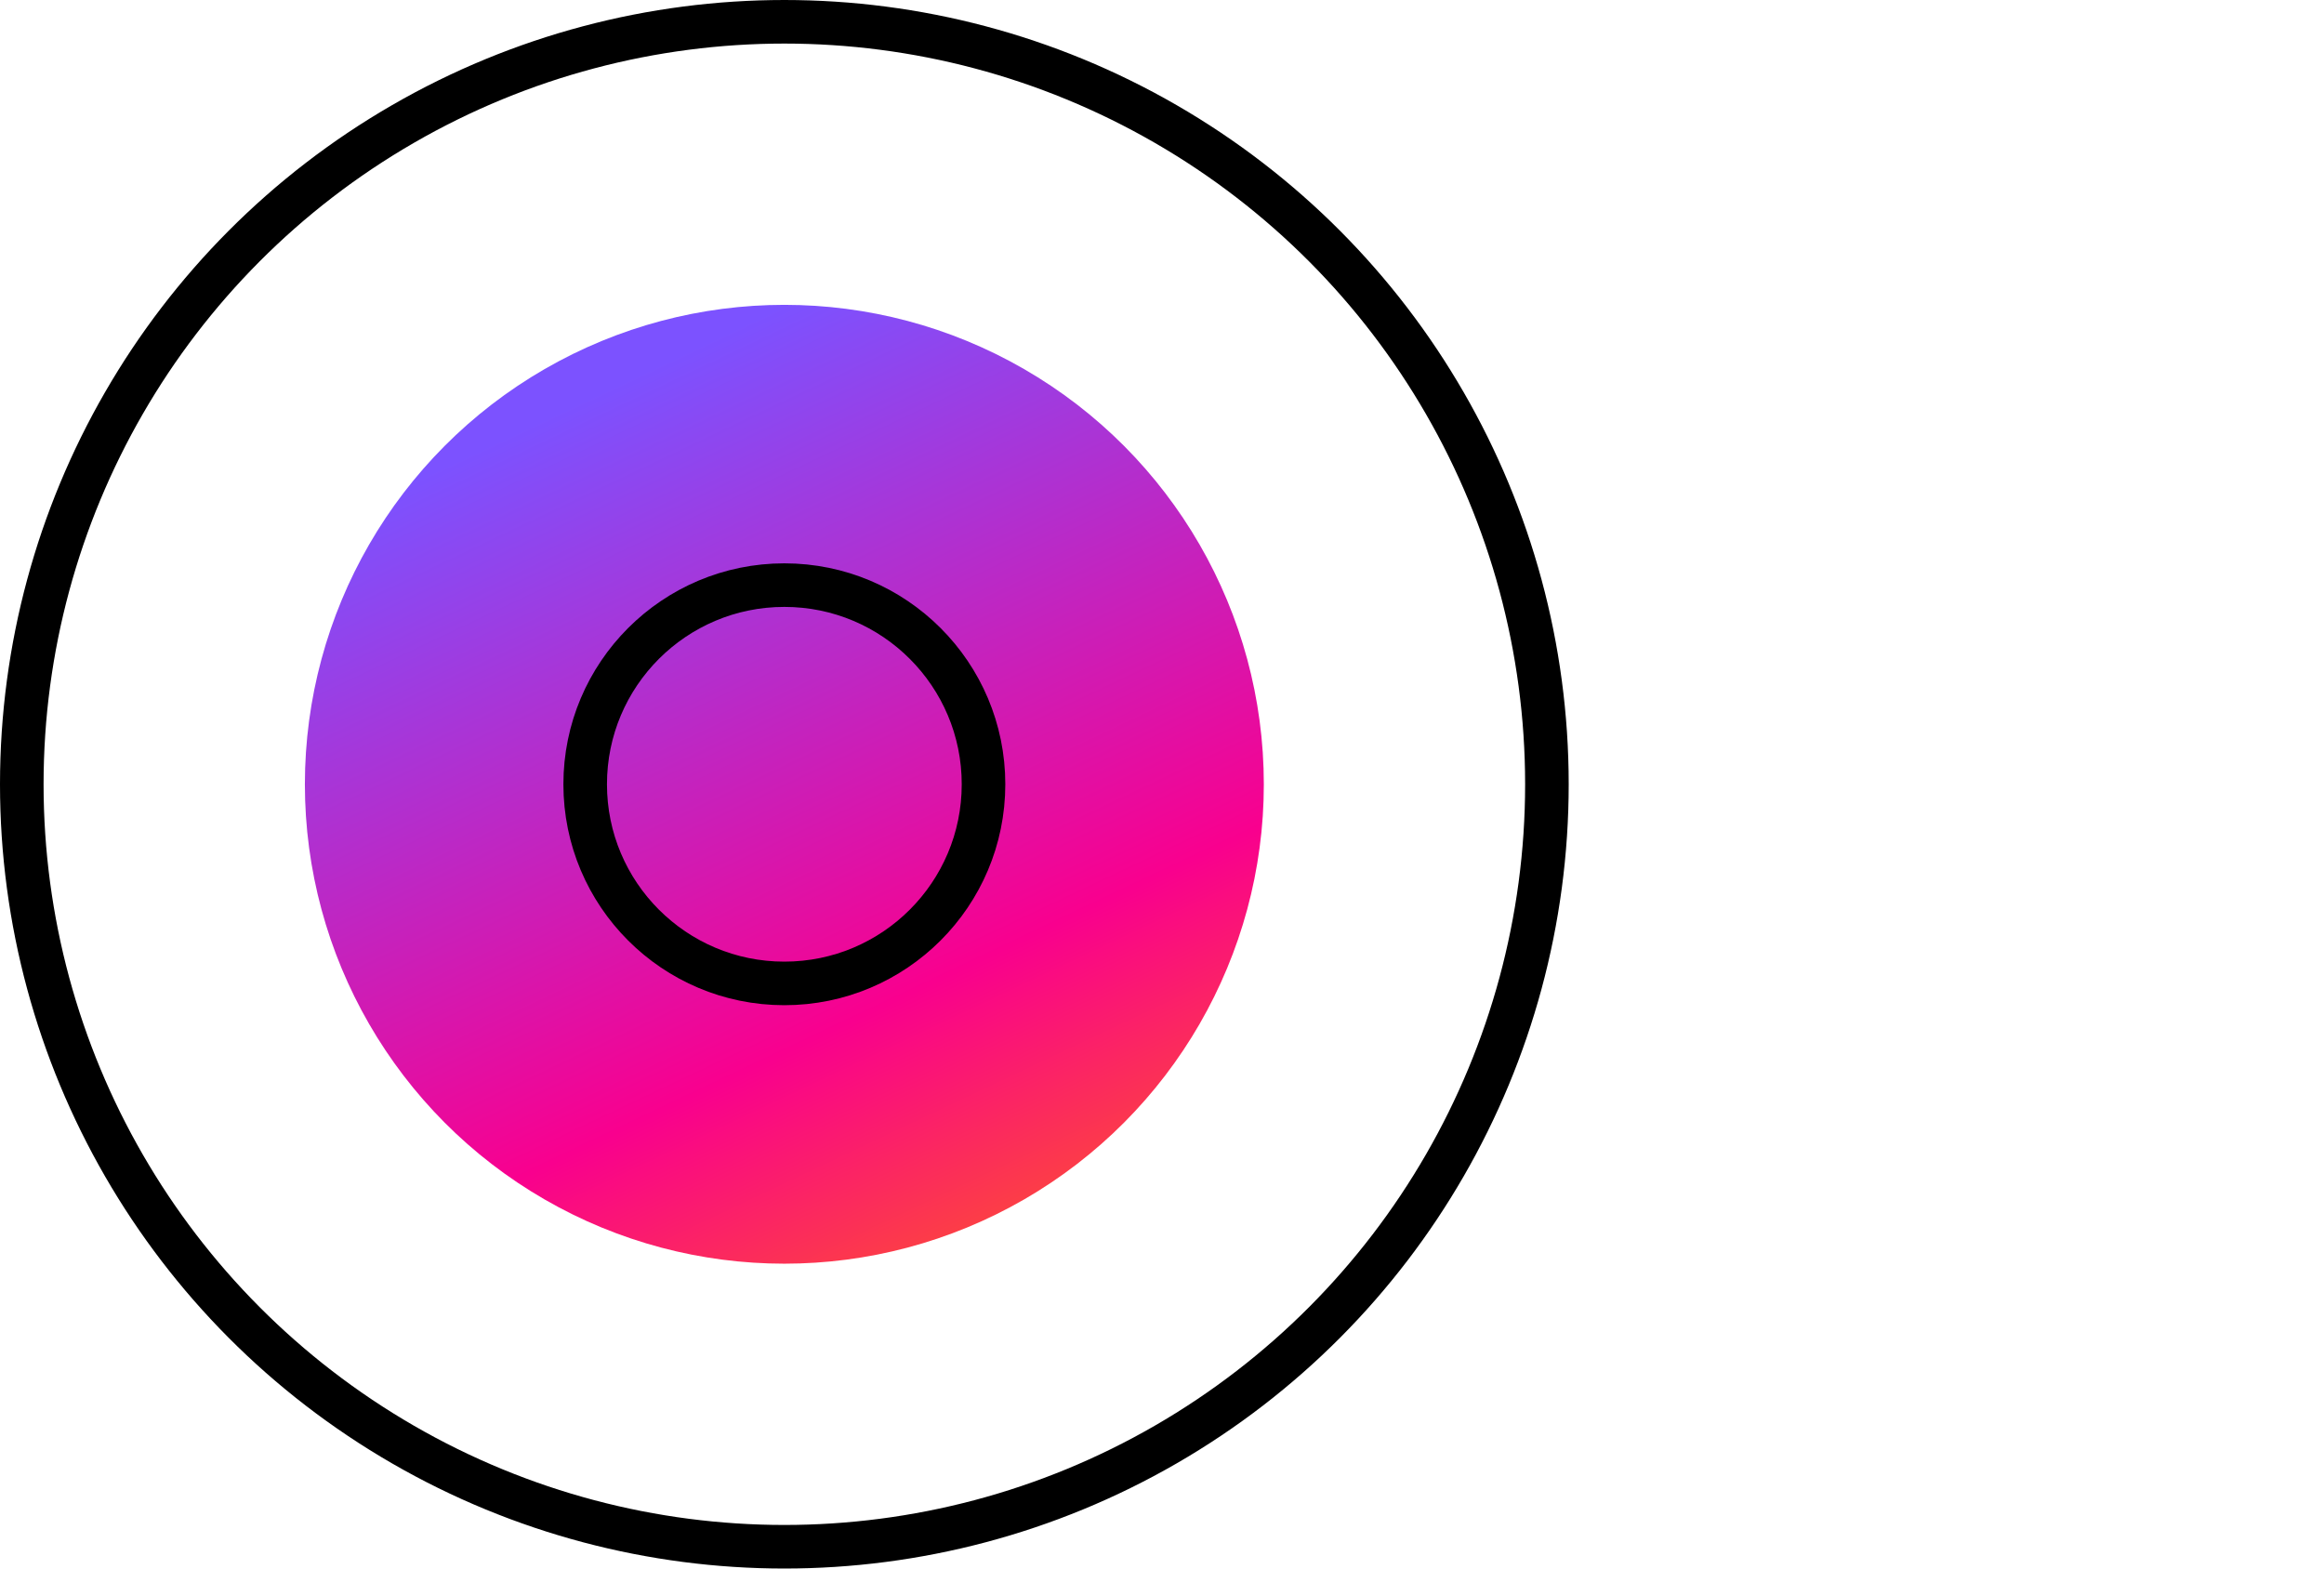 <svg width="80" height="54" viewBox="0 0 80 54" fill="none" xmlns="http://www.w3.org/2000/svg">
<g id="Frame 628505">
<g id="Group 627761">
<circle id="Ellipse 12" cx="27" cy="27" r="16.505" fill="url(#paint0_linear_3125_9545)"/>
<g id="Group 156">
<g id="Group 73">
<circle id="Ellipse 13" cx="27" cy="27" r="26.25" stroke="black" stroke-width="1.5"/>
<circle id="Ellipse 15" cx="27" cy="27" r="6.856" stroke="black" stroke-width="1.5"/>
</g>
</g>
</g>
</g>
<defs>
<linearGradient id="paint0_linear_3125_9545" x1="27" y1="10.495" x2="43.916" y2="46.205" gradientUnits="userSpaceOnUse">
<stop stop-color="#7C52FF"/>
<stop offset="0.589" stop-color="#F9008E"/>
<stop offset="1" stop-color="#FF7A00"/>
</linearGradient>
</defs>
</svg>
